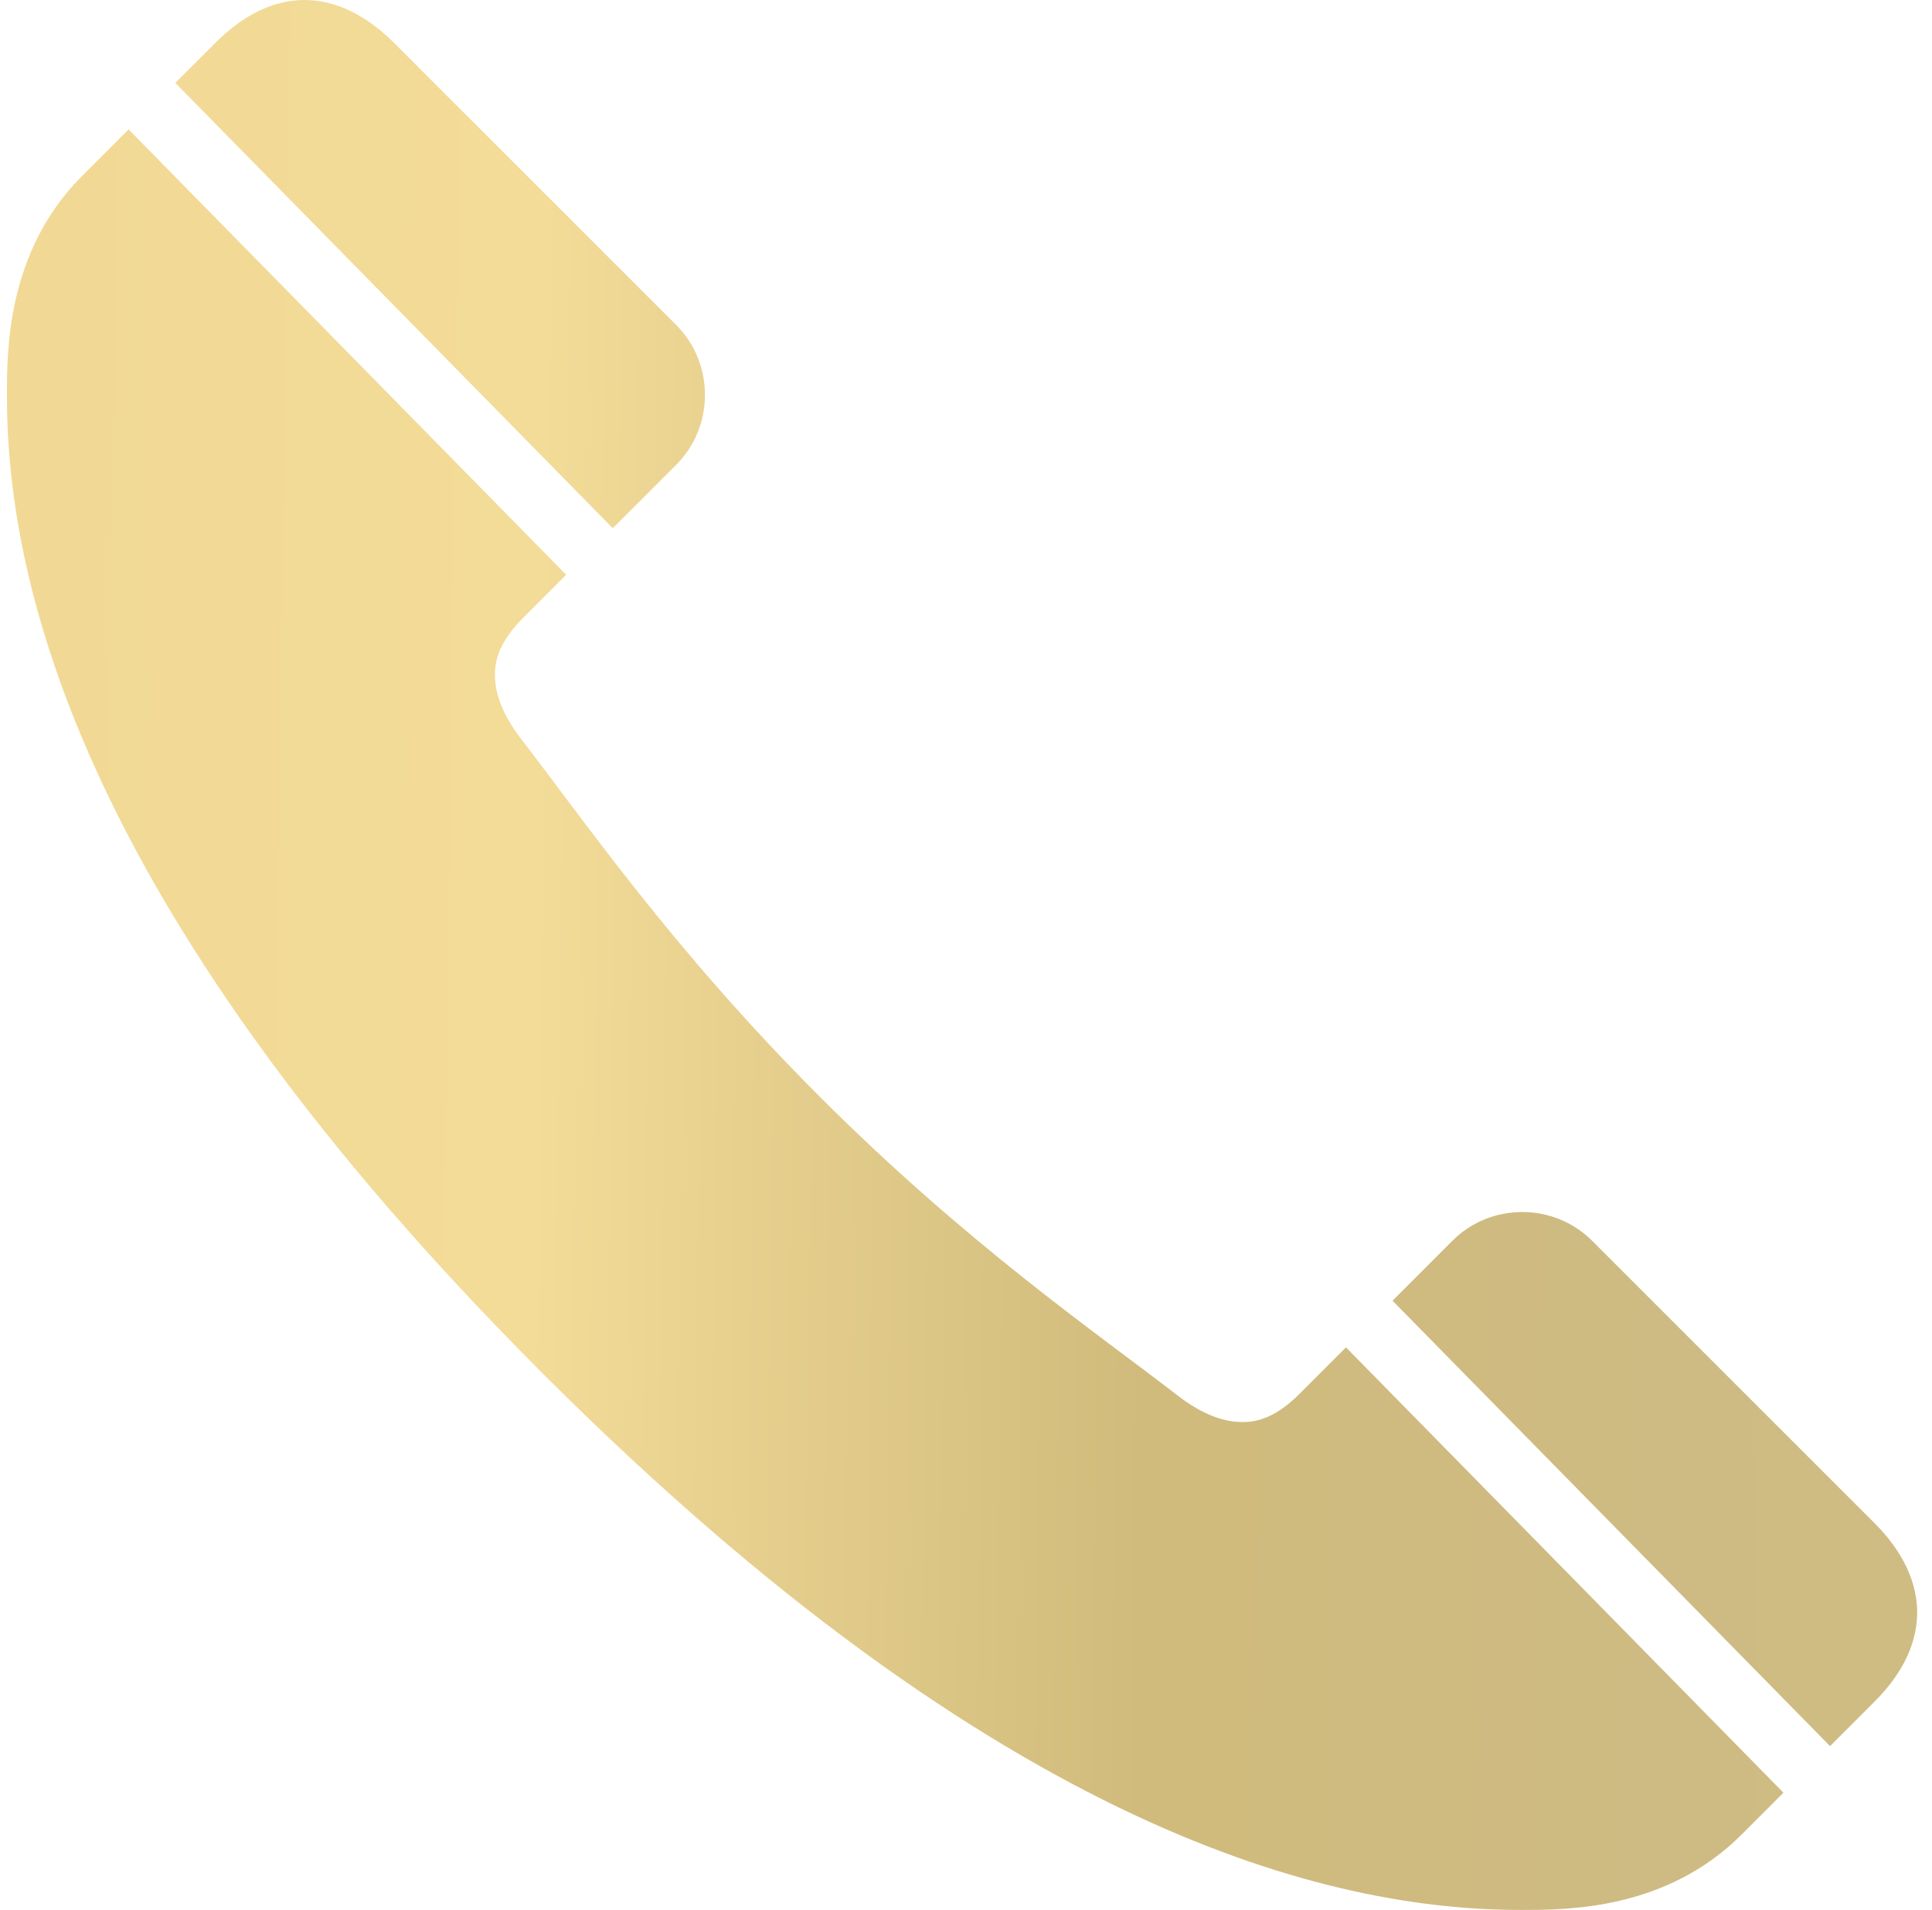 <?xml version="1.0" encoding="UTF-8"?> <svg xmlns="http://www.w3.org/2000/svg" width="89" height="88" viewBox="0 0 89 88" fill="none"> <path d="M13.896 0.002C12.381 0.048 11.049 0.848 9.935 1.962L8.075 3.819L28.228 24.338L31.153 21.413C32.916 19.65 32.916 16.739 31.153 14.976L18.137 1.962C16.876 0.701 15.412 -0.045 13.896 0.002ZM5.925 5.963L3.791 8.095C0.297 11.588 0.32 16.159 0.32 18.268C0.32 26.999 3.811 42.092 25.018 63.299C46.225 84.507 61.322 88 70.052 88C72.162 88 76.733 88.023 80.226 84.53L82.156 82.599L62.004 62.079L59.89 64.197C58.637 65.449 57.712 65.599 56.813 65.493C55.914 65.388 54.985 64.868 54.305 64.341C50.599 61.472 44.599 57.365 37.777 50.543C30.955 43.721 26.848 37.718 23.979 34.012C23.453 33.332 22.933 32.415 22.827 31.516C22.721 30.617 22.884 29.681 24.136 28.428L26.081 26.482L5.925 5.963ZM70.123 55.844C68.955 55.844 67.789 56.285 66.907 57.167L64.148 59.93L84.303 80.452L86.358 78.397C87.472 77.283 88.269 75.939 88.315 74.424C88.361 72.908 87.619 71.444 86.358 70.184L73.341 57.167C72.46 56.285 71.291 55.844 70.123 55.844Z" fill="url(#paint0_linear_386_44)"></path> <defs> <linearGradient id="paint0_linear_386_44" x1="1.336" y1="14.874" x2="114.991" y2="16.392" gradientUnits="userSpaceOnUse"> <stop stop-color="#F1D995"></stop> <stop offset="0.208" stop-color="#F3DB98"></stop> <stop offset="0.458" stop-color="#D0BB7C"></stop> <stop offset="0.672" stop-color="#CEBB83"></stop> <stop offset="0.812" stop-color="#D0BD82"></stop> <stop offset="1" stop-color="#F1DA96"></stop> </linearGradient> </defs> </svg> 
